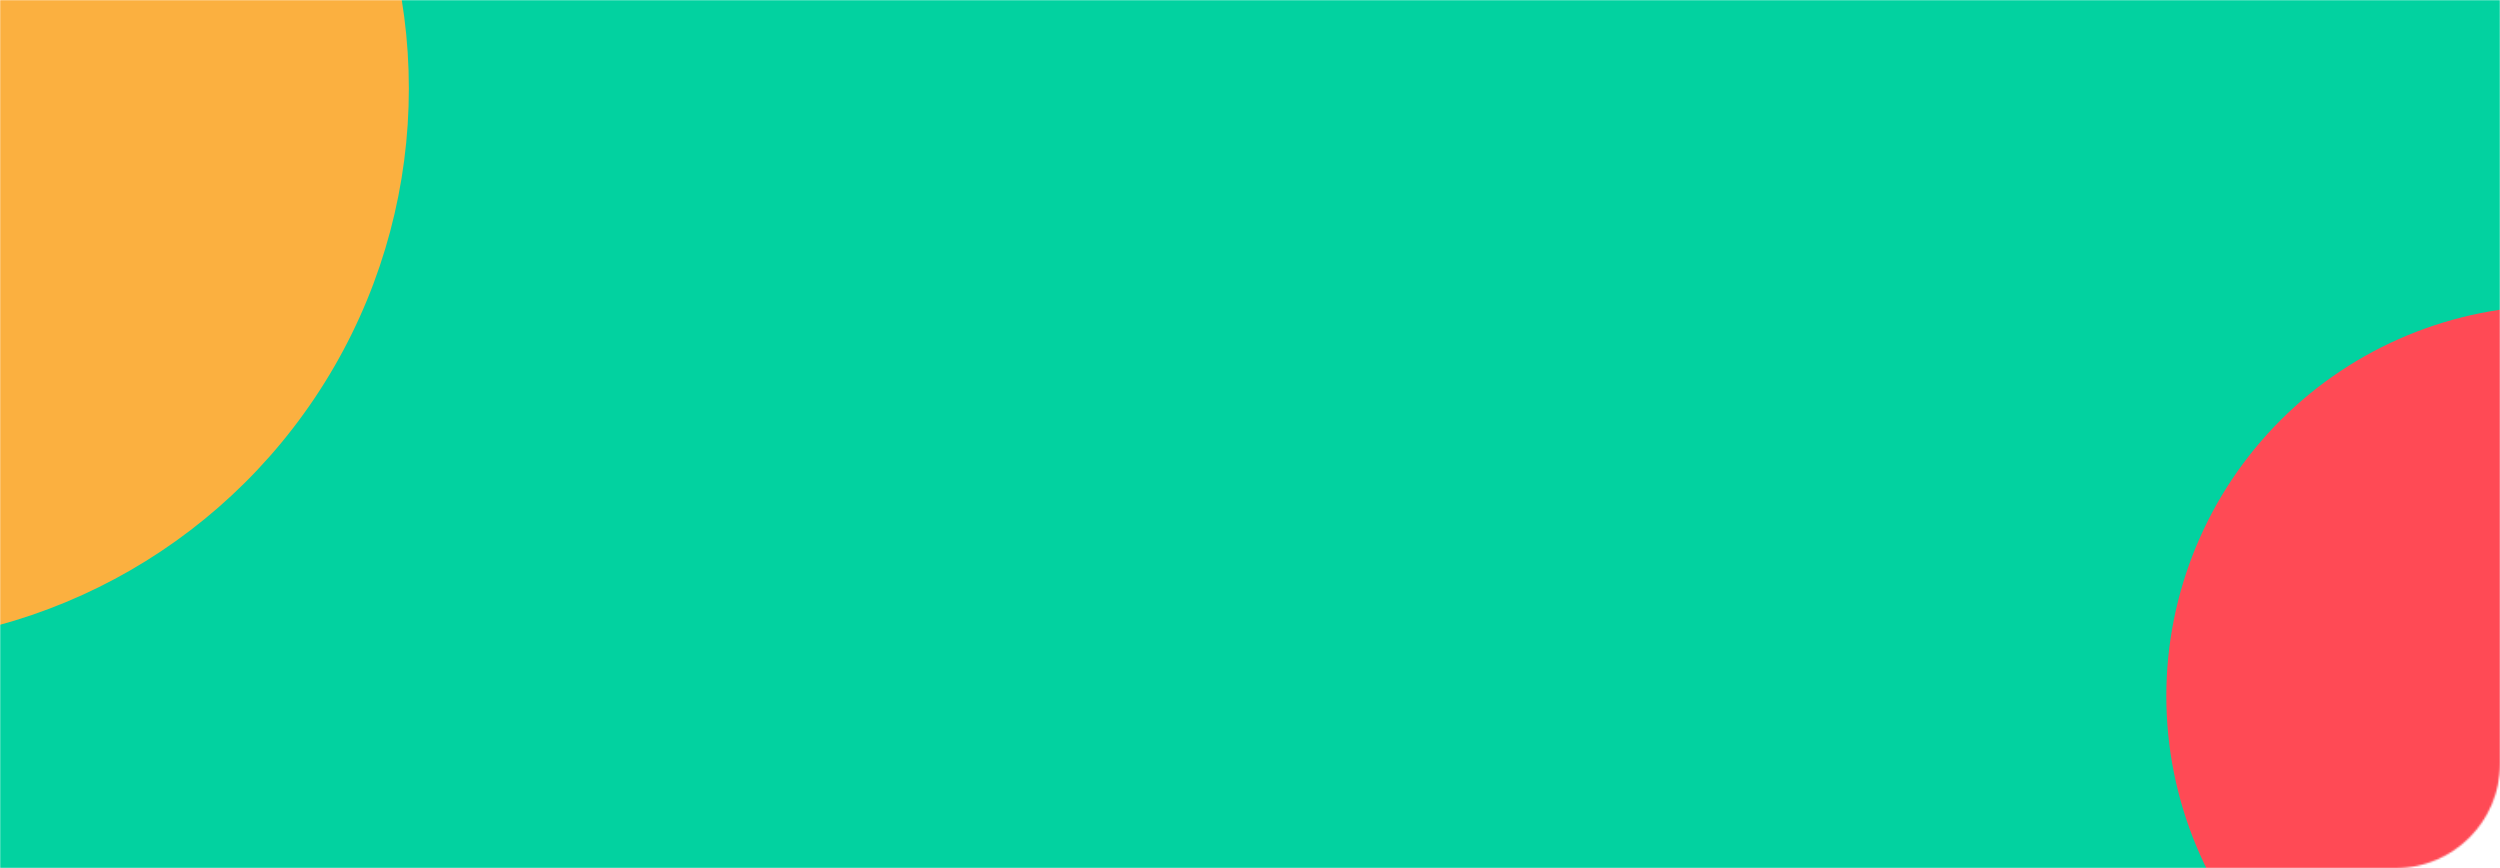 <svg width="1440" height="500" viewBox="0 0 1440 500" fill="none" xmlns="http://www.w3.org/2000/svg">
<g clip-path="url(#clip0_2880_59653)">
<mask id="mask0_2880_59653" style="mask-type:alpha" maskUnits="userSpaceOnUse" x="0" y="0" width="1440" height="500">
<path d="M0 500L5.96244e-06 1.90735e-06L1440 1.90792e-05L1440 440C1440 473.137 1413.14 500 1380 500L0 500Z" fill="#02D2A0"/>
</mask>
<g mask="url(#mask0_2880_59653)">
<path d="M0 619.987L7.39326e-06 0L1478 0L1478 559.987C1478 593.124 1451.14 619.987 1418 619.987L0 619.987Z" fill="#02D2A0"/>
<ellipse cx="-85.345" cy="50.973" rx="320.464" ry="320.846" transform="rotate(-90 -85.345 50.973)" fill="#FBB040"/>
<path d="M1473 175.977C1413.27 175.977 1355.99 199.676 1313.76 241.86C1271.52 284.043 1247.8 341.257 1247.8 400.913C1247.8 460.57 1271.52 517.784 1313.76 559.967C1355.99 602.151 1413.27 625.85 1473 625.85L1473 400.913L1473 175.977Z" fill="#FF4A55"/>
</g>
</g>
<defs>
<clipPath id="clip0_2880_59653">
<rect width="1440" height="500" fill="white"/>
</clipPath>
</defs>
</svg>
